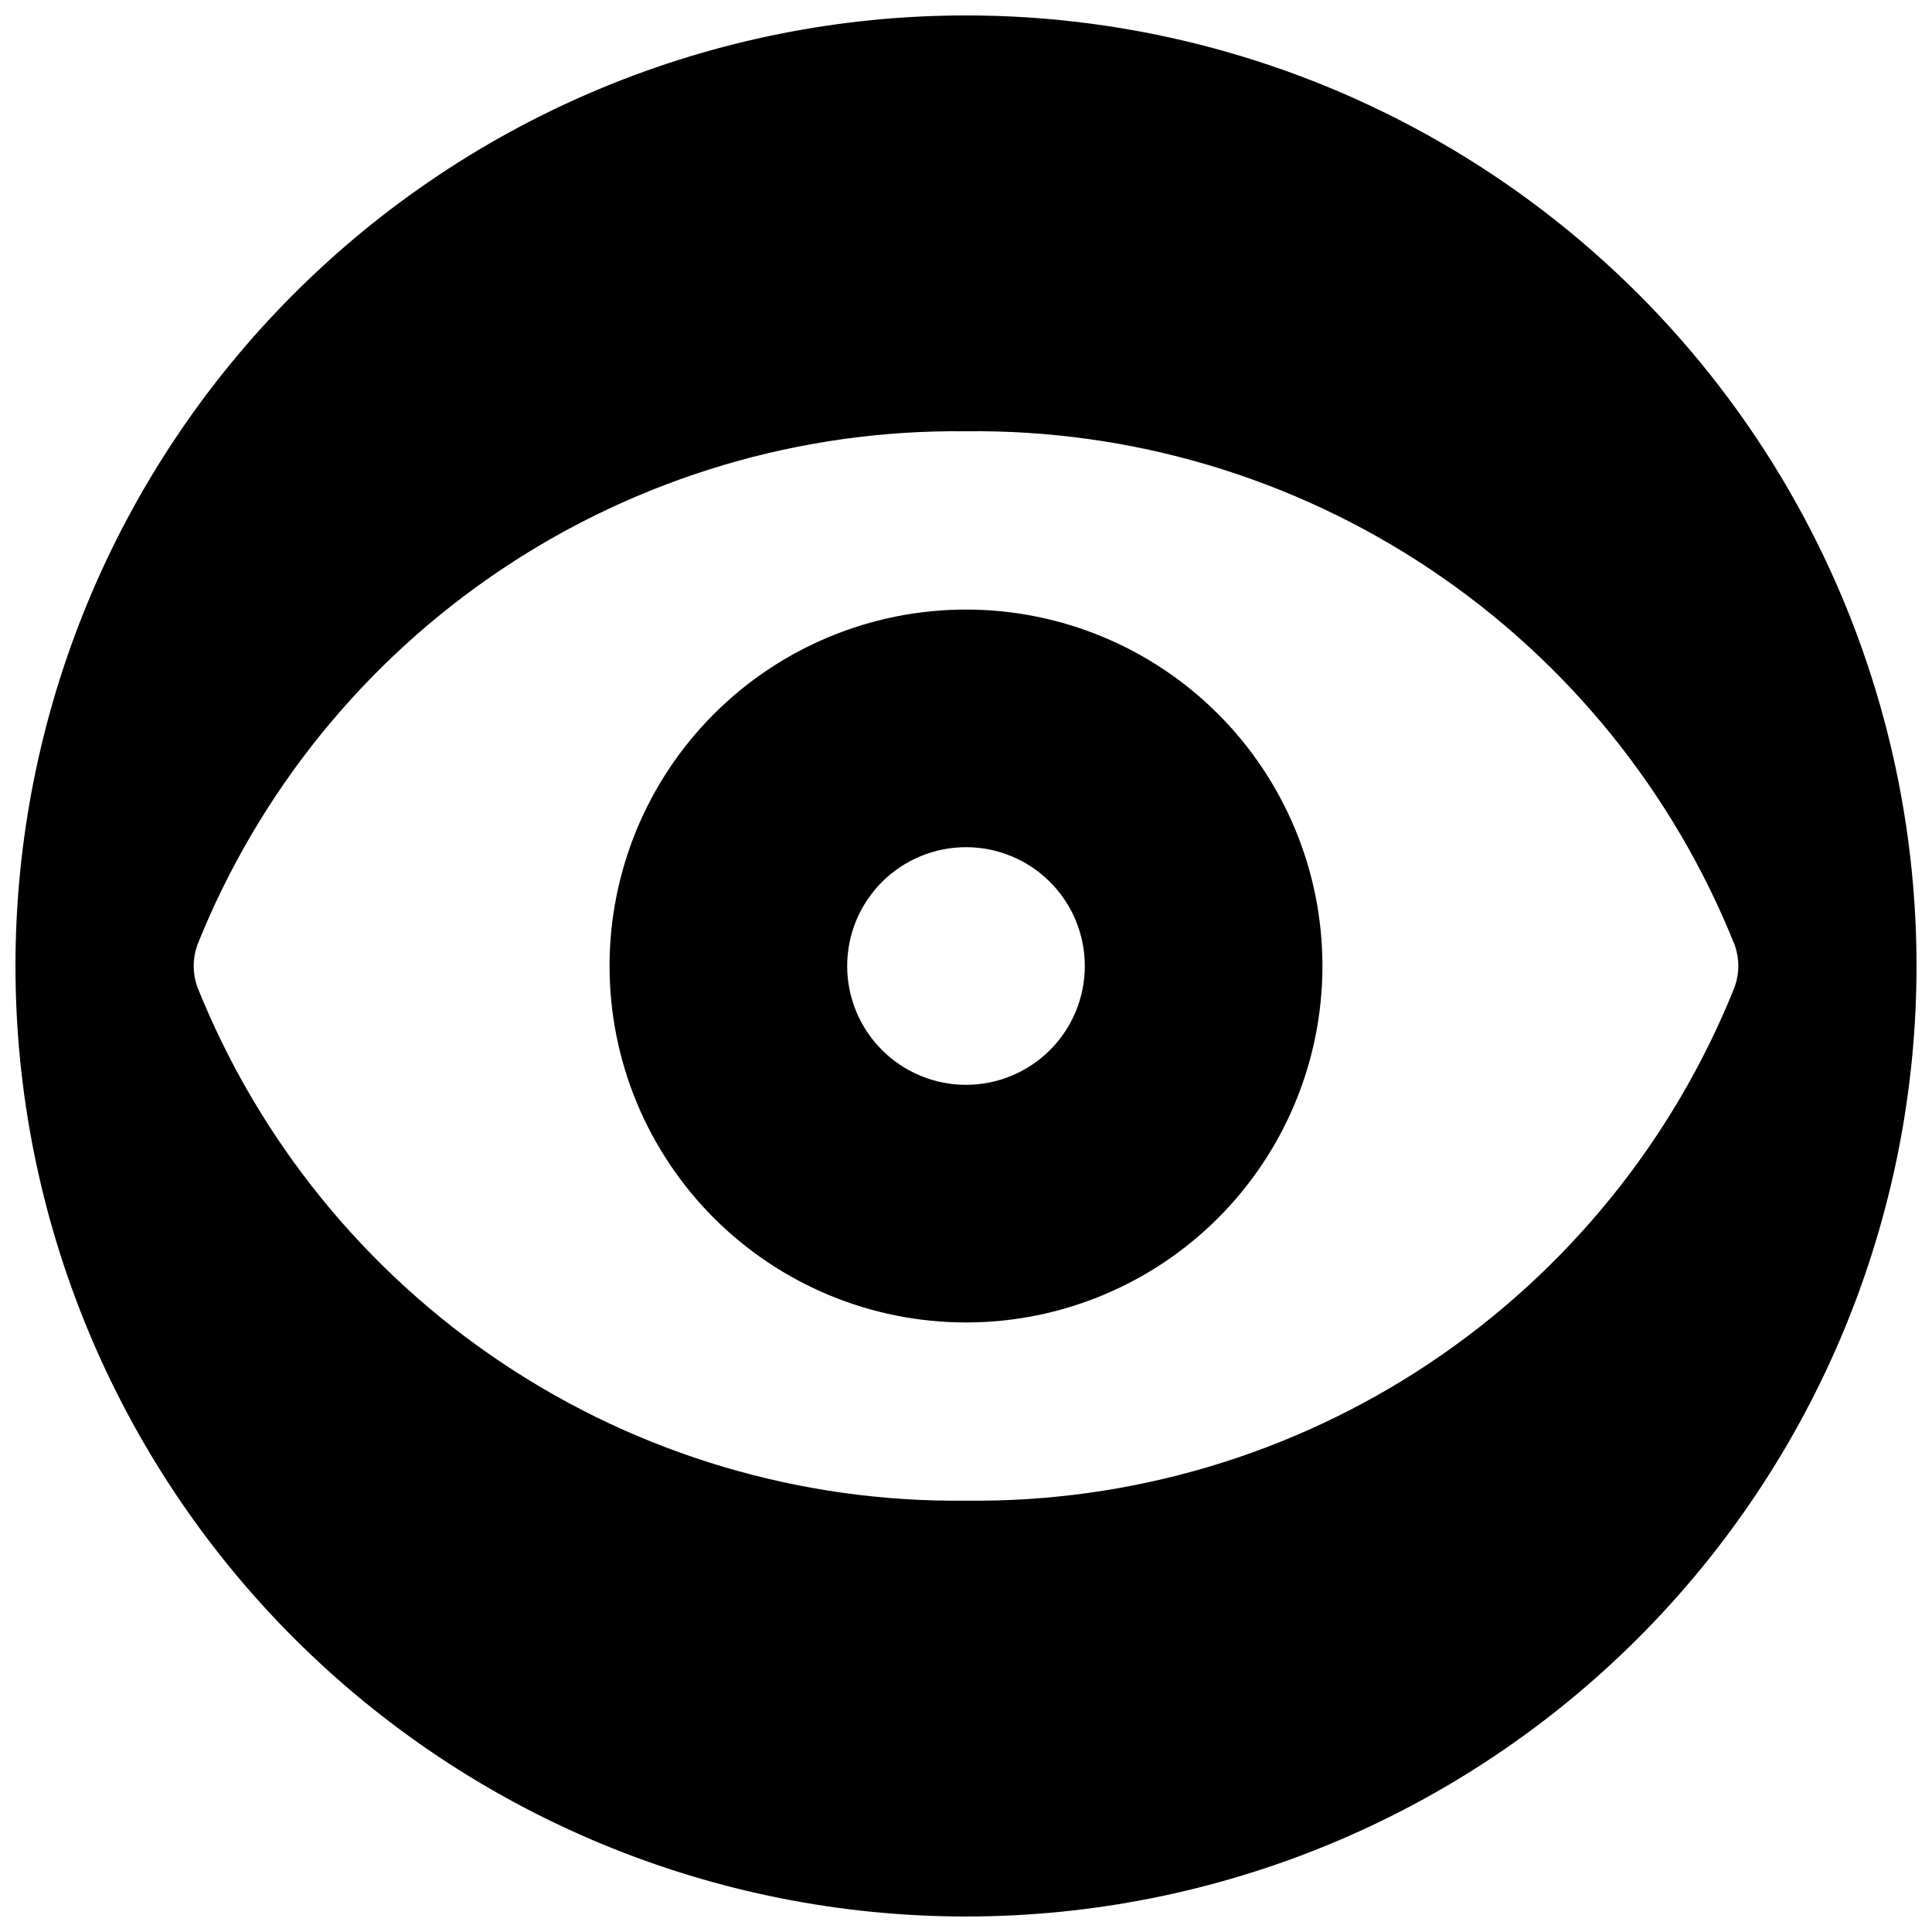<?xml version="1.0" encoding="UTF-8"?>
<!-- Uploaded to: ICON Repo, www.svgrepo.com, Generator: ICON Repo Mixer Tools -->
<svg width="800px" height="800px" version="1.1" viewBox="144 144 512 512" xmlns="http://www.w3.org/2000/svg">
 <defs>
  <clipPath id="a">
   <path d="m148.09 148.09h503.81v503.81h-503.81z"/>
  </clipPath>
 </defs>
 <g clip-path="url(#a)">
  <path d="m400 148.09c-66.812 0-130.88 26.539-178.12 73.781s-73.781 111.31-73.781 178.12c0 66.809 26.539 130.88 73.781 178.12 47.242 47.242 111.31 73.781 178.12 73.781 66.809 0 130.88-26.539 178.12-73.781 47.242-47.242 73.781-111.31 73.781-178.12 0-44.219-11.637-87.66-33.746-125.95-22.109-38.297-53.91-70.094-92.207-92.203-38.293-22.109-81.73-33.75-125.95-33.75zm0 393.6c-43.738 0.52-86.609-12.211-122.97-36.52-36.363-24.309-64.516-59.055-80.758-99.668-1.258-3.562-1.258-7.453 0-11.02 16.242-40.613 44.395-75.359 80.758-99.668 36.363-24.309 79.234-37.039 122.97-36.52 43.734-0.52 86.605 12.211 122.97 36.52 36.363 24.309 64.516 59.055 80.758 99.668 1.262 3.566 1.262 7.457 0 11.02-16.242 40.613-44.395 75.359-80.758 99.668-36.363 24.309-79.234 37.039-122.97 36.52z"/>
 </g>
 <path d="m400 305.54c-25.055 0-49.082 9.953-66.797 27.668s-27.668 41.742-27.668 66.797c0 25.051 9.953 49.078 27.668 66.793 17.715 17.719 41.742 27.668 66.797 27.668 25.051 0 49.078-9.949 66.793-27.668 17.719-17.715 27.668-41.742 27.668-66.793 0-25.055-9.949-49.082-27.668-66.797-17.715-17.715-41.742-27.668-66.793-27.668zm0 125.95c-8.352 0-16.363-3.32-22.266-9.223-5.906-5.906-9.223-13.914-9.223-22.266s3.316-16.363 9.223-22.266c5.902-5.906 13.914-9.223 22.266-9.223s16.359 3.316 22.266 9.223c5.902 5.902 9.223 13.914 9.223 22.266s-3.32 16.359-9.223 22.266c-5.906 5.902-13.914 9.223-22.266 9.223z"/>
</svg>
